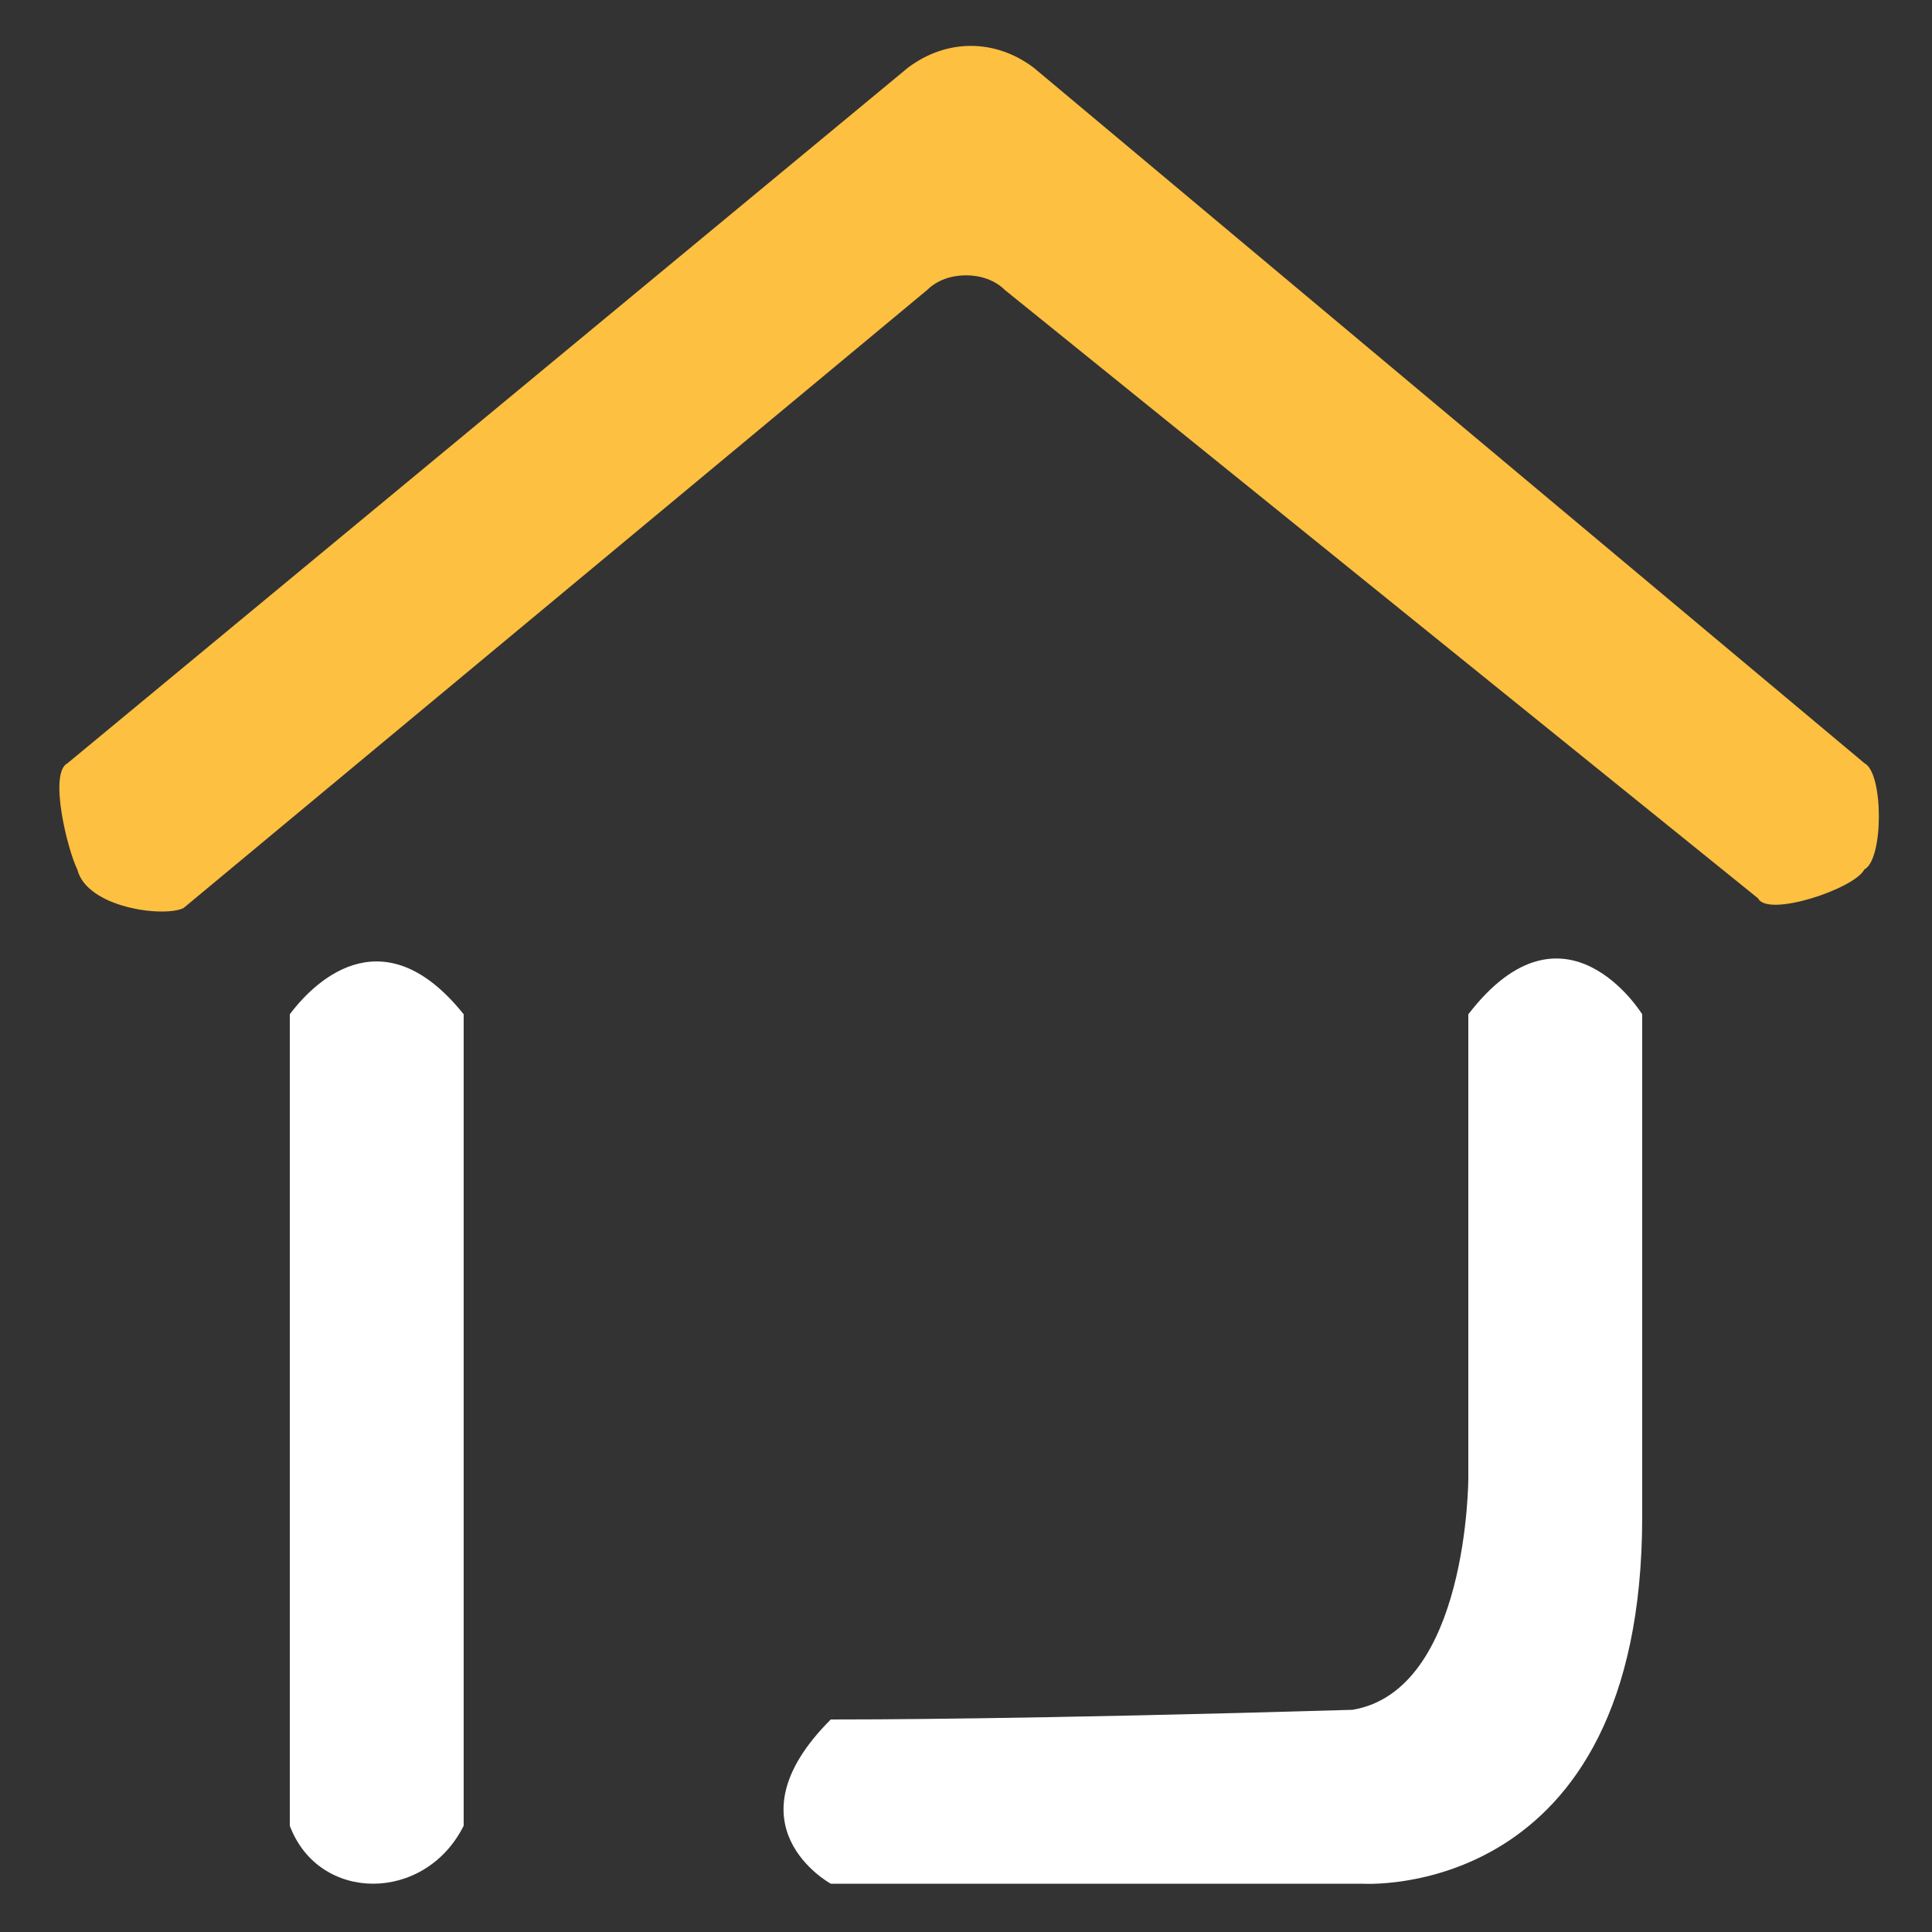 <?xml version="1.0" encoding="utf-8"?>
<!-- Generator: Adobe Illustrator 26.3.1, SVG Export Plug-In . SVG Version: 6.00 Build 0)  -->
<svg version="1.1" xmlns="http://www.w3.org/2000/svg" xmlns:xlink="http://www.w3.org/1999/xlink" x="0px" y="0px"
	 viewBox="0 0 20 20" enable-background="new 0 0 20 20" xml:space="preserve">
<rect x="0" y="0" width="20" height="20" fill="#333333" stroke="none"/>
<g id="Layer_4" display="none">
	<rect x="-0.5" y="-1" display="inline" fill="#12294D" width="22" height="22"/>
</g>
<g id="Layer_1">
	<path fill="#FDC040" d="M0.8,9c-0.1-0.2-0.3-1-0.1-1.1l8.7-7.2c0.4-0.3,0.9-0.3,1.3,0l8.6,7.2c0.2,0.1,0.2,1,0,1.1
		c-0.1,0.2-1,0.5-1.1,0.3L10.4,3c-0.2-0.2-0.6-0.2-0.8,0L1.9,9.4C1.7,9.5,0.9,9.4,0.8,9z"/>
	<path fill="#FFFFFF" d="M8.6,19.5c0.2,0,1.1,0,5.5,0c0,0,2.9,0.2,2.9-3.8l0-5.2c0,0-0.8-1.3-1.8,0l0,4.8c0,0,0,2.2-1.2,2.4
		c-3.4,0.1-5.1,0.1-5.4,0.1C7.5,18.9,8.6,19.5,8.6,19.5z"/>
	<path fill="#FFFFFF" d="M3,18.9v-8.4c0.3-0.4,1-1,1.8,0v8.4C4.4,19.7,3.3,19.7,3,18.9z"/>
</g>
<g id="Layer_2">
</g>
<g id="Layer_3">
</g>
</svg>
